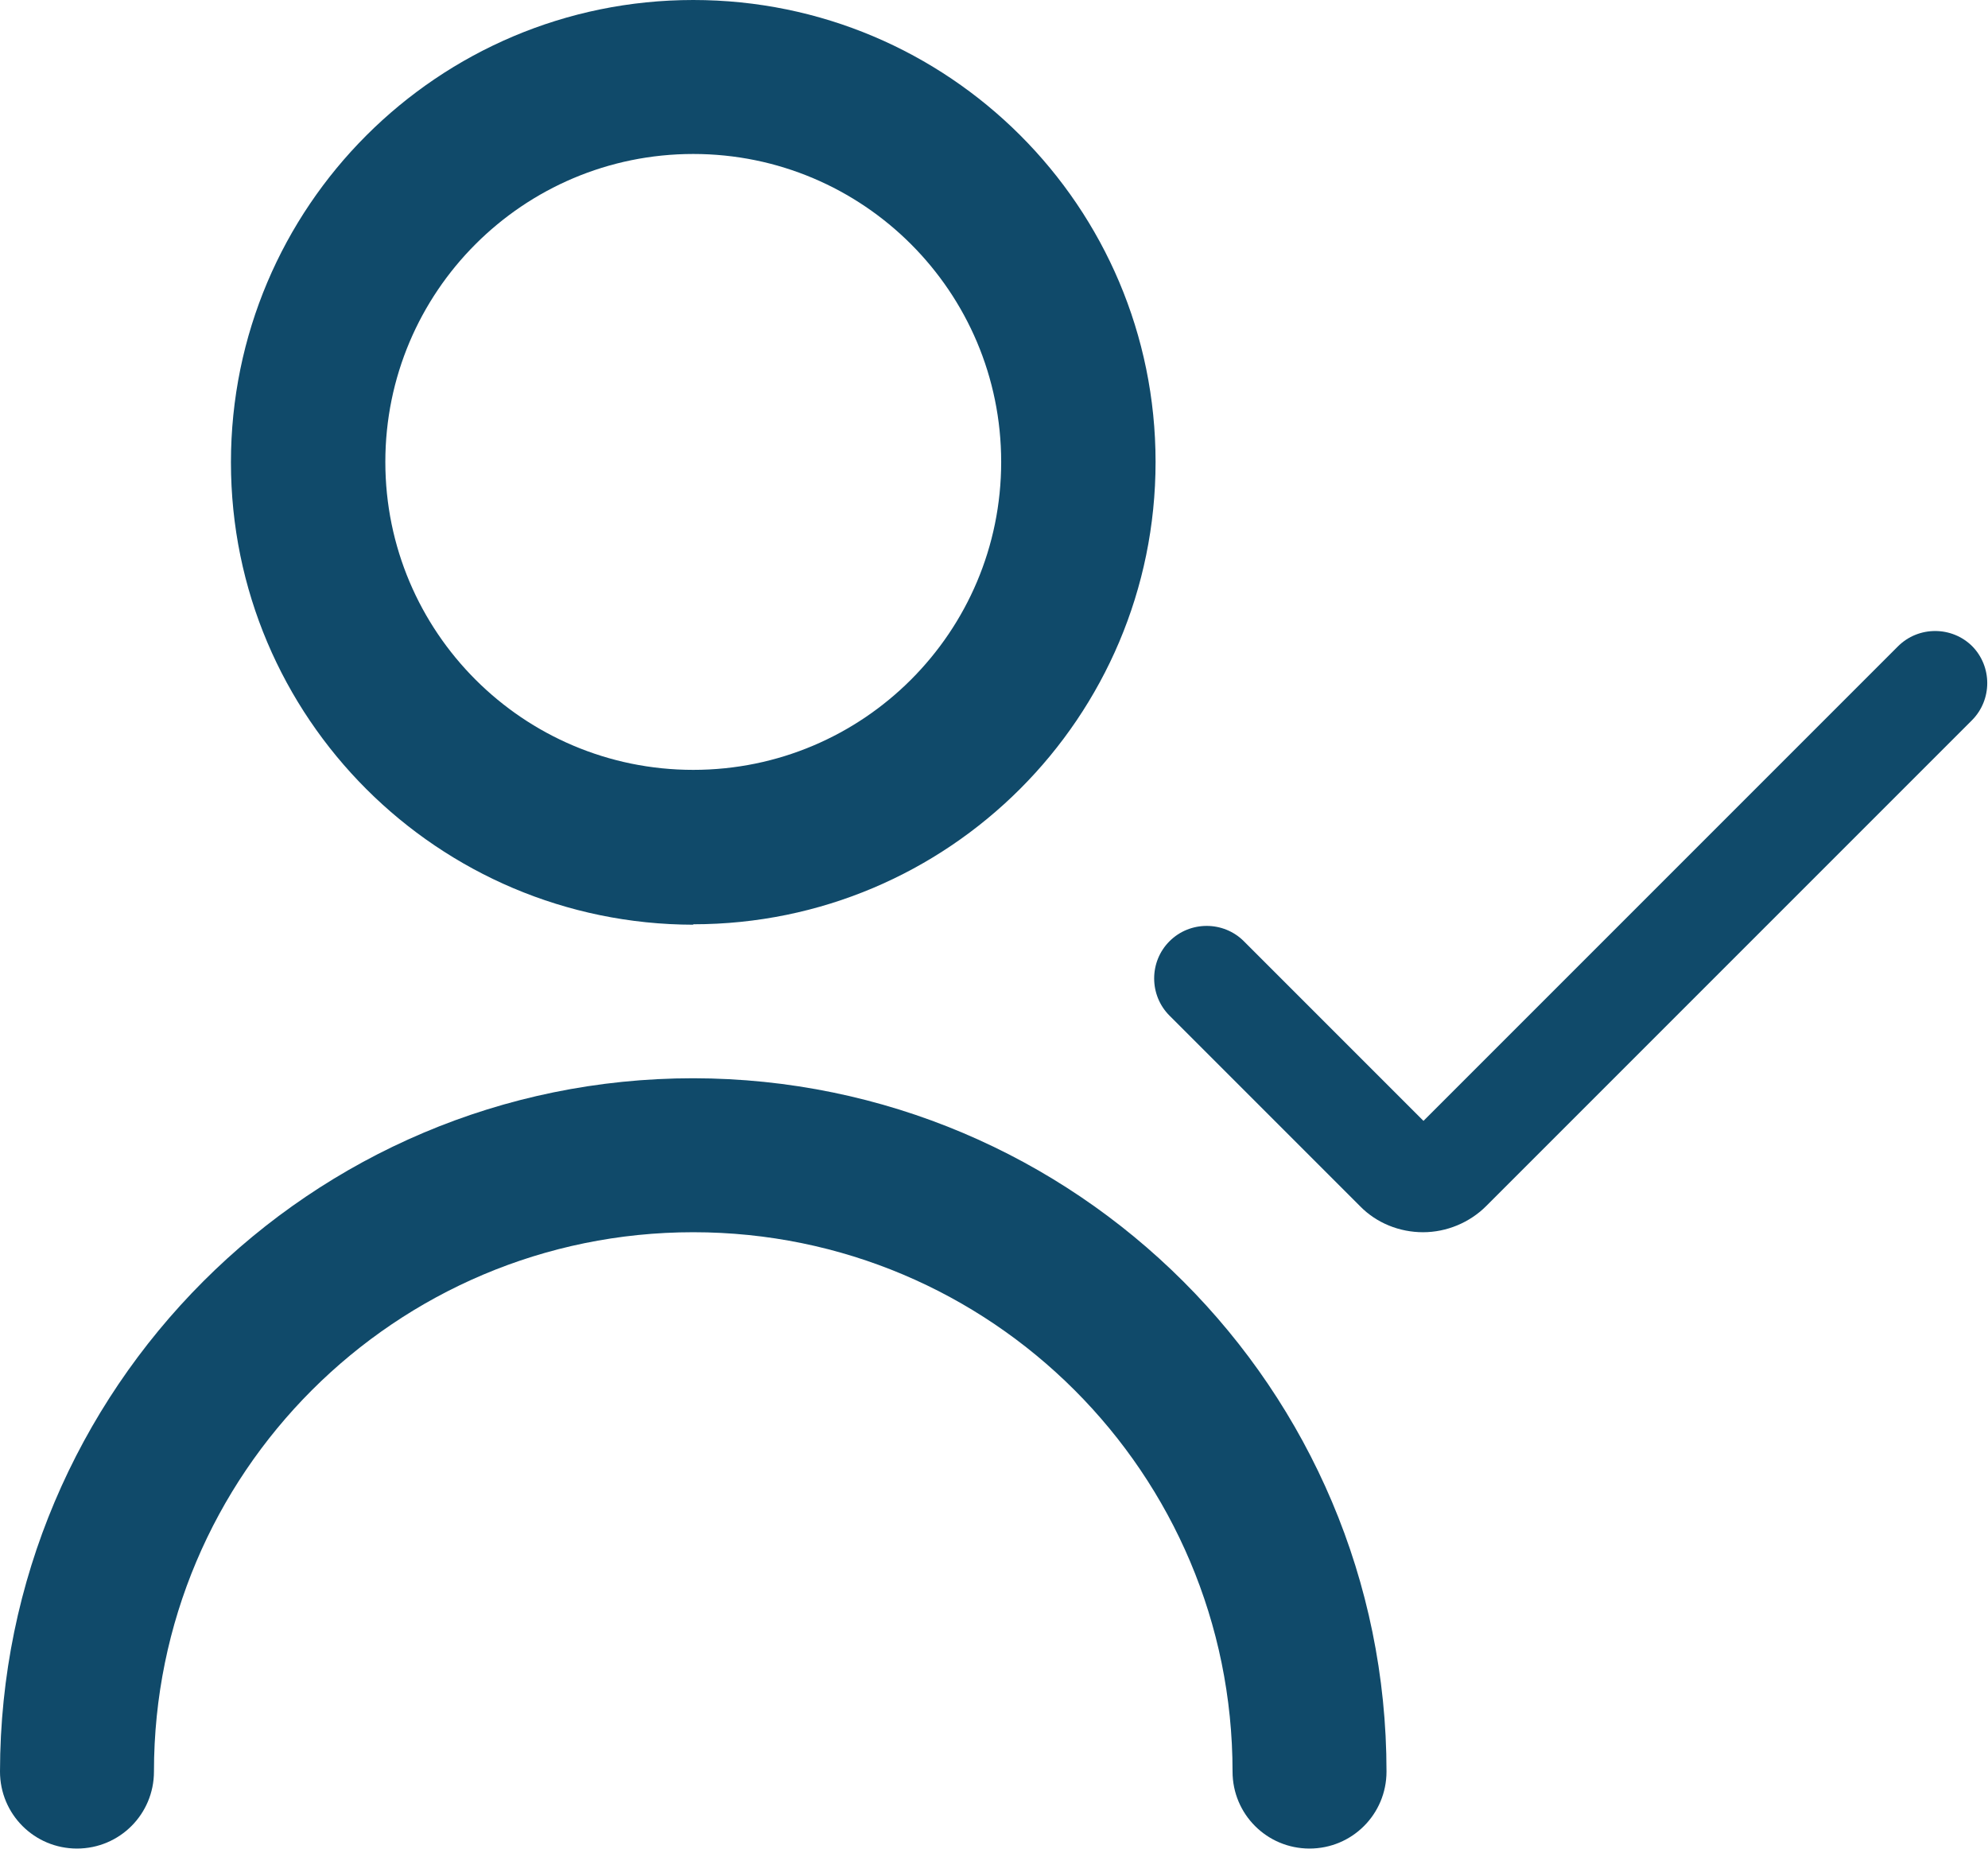 <?xml version="1.0" encoding="UTF-8"?><svg id="Calque_2" xmlns="http://www.w3.org/2000/svg" viewBox="0 0 45.71 42.51"><defs><style>.cls-1{fill:#104a6a;}</style></defs><g id="Calque_1-2"><g><path class="cls-1" d="m45.35,14.86c-.47-.47-1.24-.47-1.71,0l-10.91,10.91-4.13-4.13c-.47-.47-1.24-.47-1.71,0-.47.47-.47,1.24,0,1.71l4.38,4.38c.38.39.91.6,1.45.6.54,0,1.07-.22,1.45-.6l11.17-11.17c.47-.47.47-1.24,0-1.71Z"/><path class="cls-1" d="m15.94,21.25c5.87,0,10.63-4.76,10.63-10.63S21.81,0,15.94,0,5.31,4.76,5.31,10.63c0,5.87,4.76,10.62,10.63,10.63Zm0-17.71c3.91,0,7.08,3.17,7.08,7.08s-3.17,7.08-7.08,7.08-7.08-3.17-7.08-7.08,3.17-7.08,7.08-7.08Z"/><path class="cls-1" d="m15.94,24.79c-8.8,0-15.93,7.14-15.94,15.94,0,.98.79,1.77,1.77,1.77s1.77-.79,1.77-1.77c0-6.85,5.55-12.4,12.4-12.4s12.4,5.55,12.4,12.4c0,.98.79,1.77,1.77,1.77s1.77-.79,1.77-1.77c0-8.8-7.14-15.93-15.94-15.94Z"/></g></g></svg>